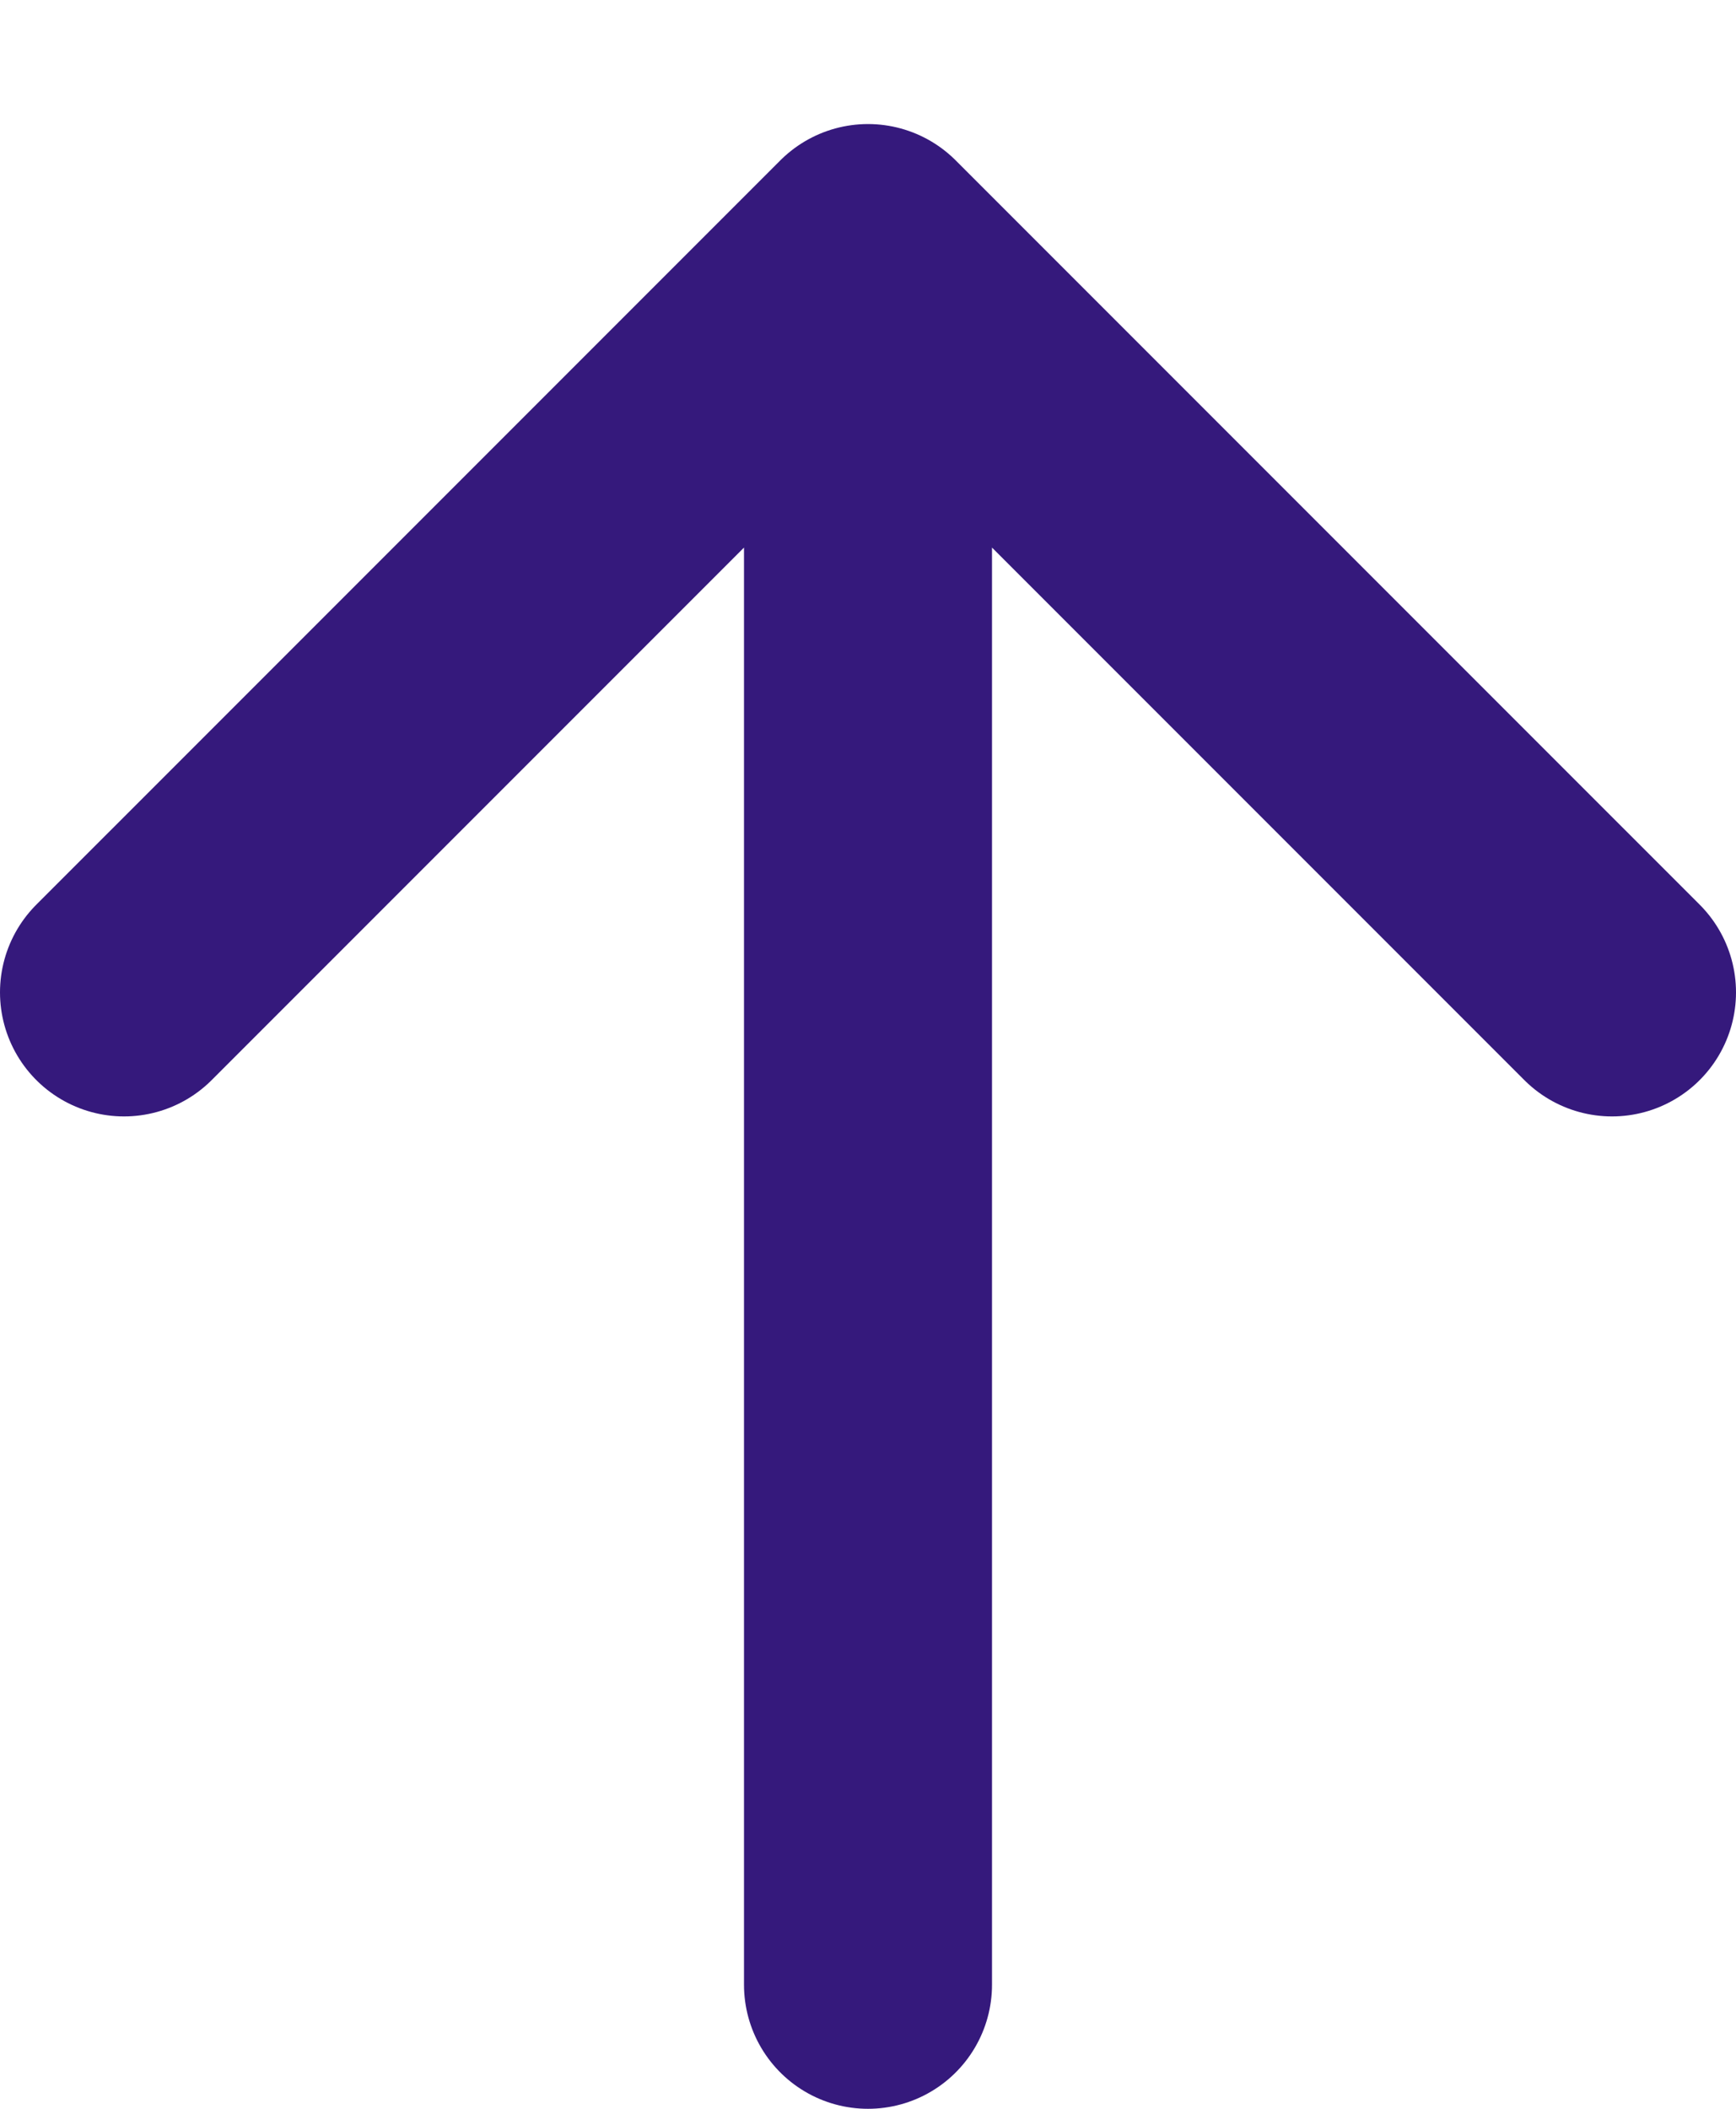 <svg width="14" height="17" viewBox="0 0 14 17" fill="none" xmlns="http://www.w3.org/2000/svg">
<path d="M13 8L7 2M7 2L1 8M7 2L7 16" stroke="#35197C" stroke-width="2" stroke-linecap="round"/>
</svg>
